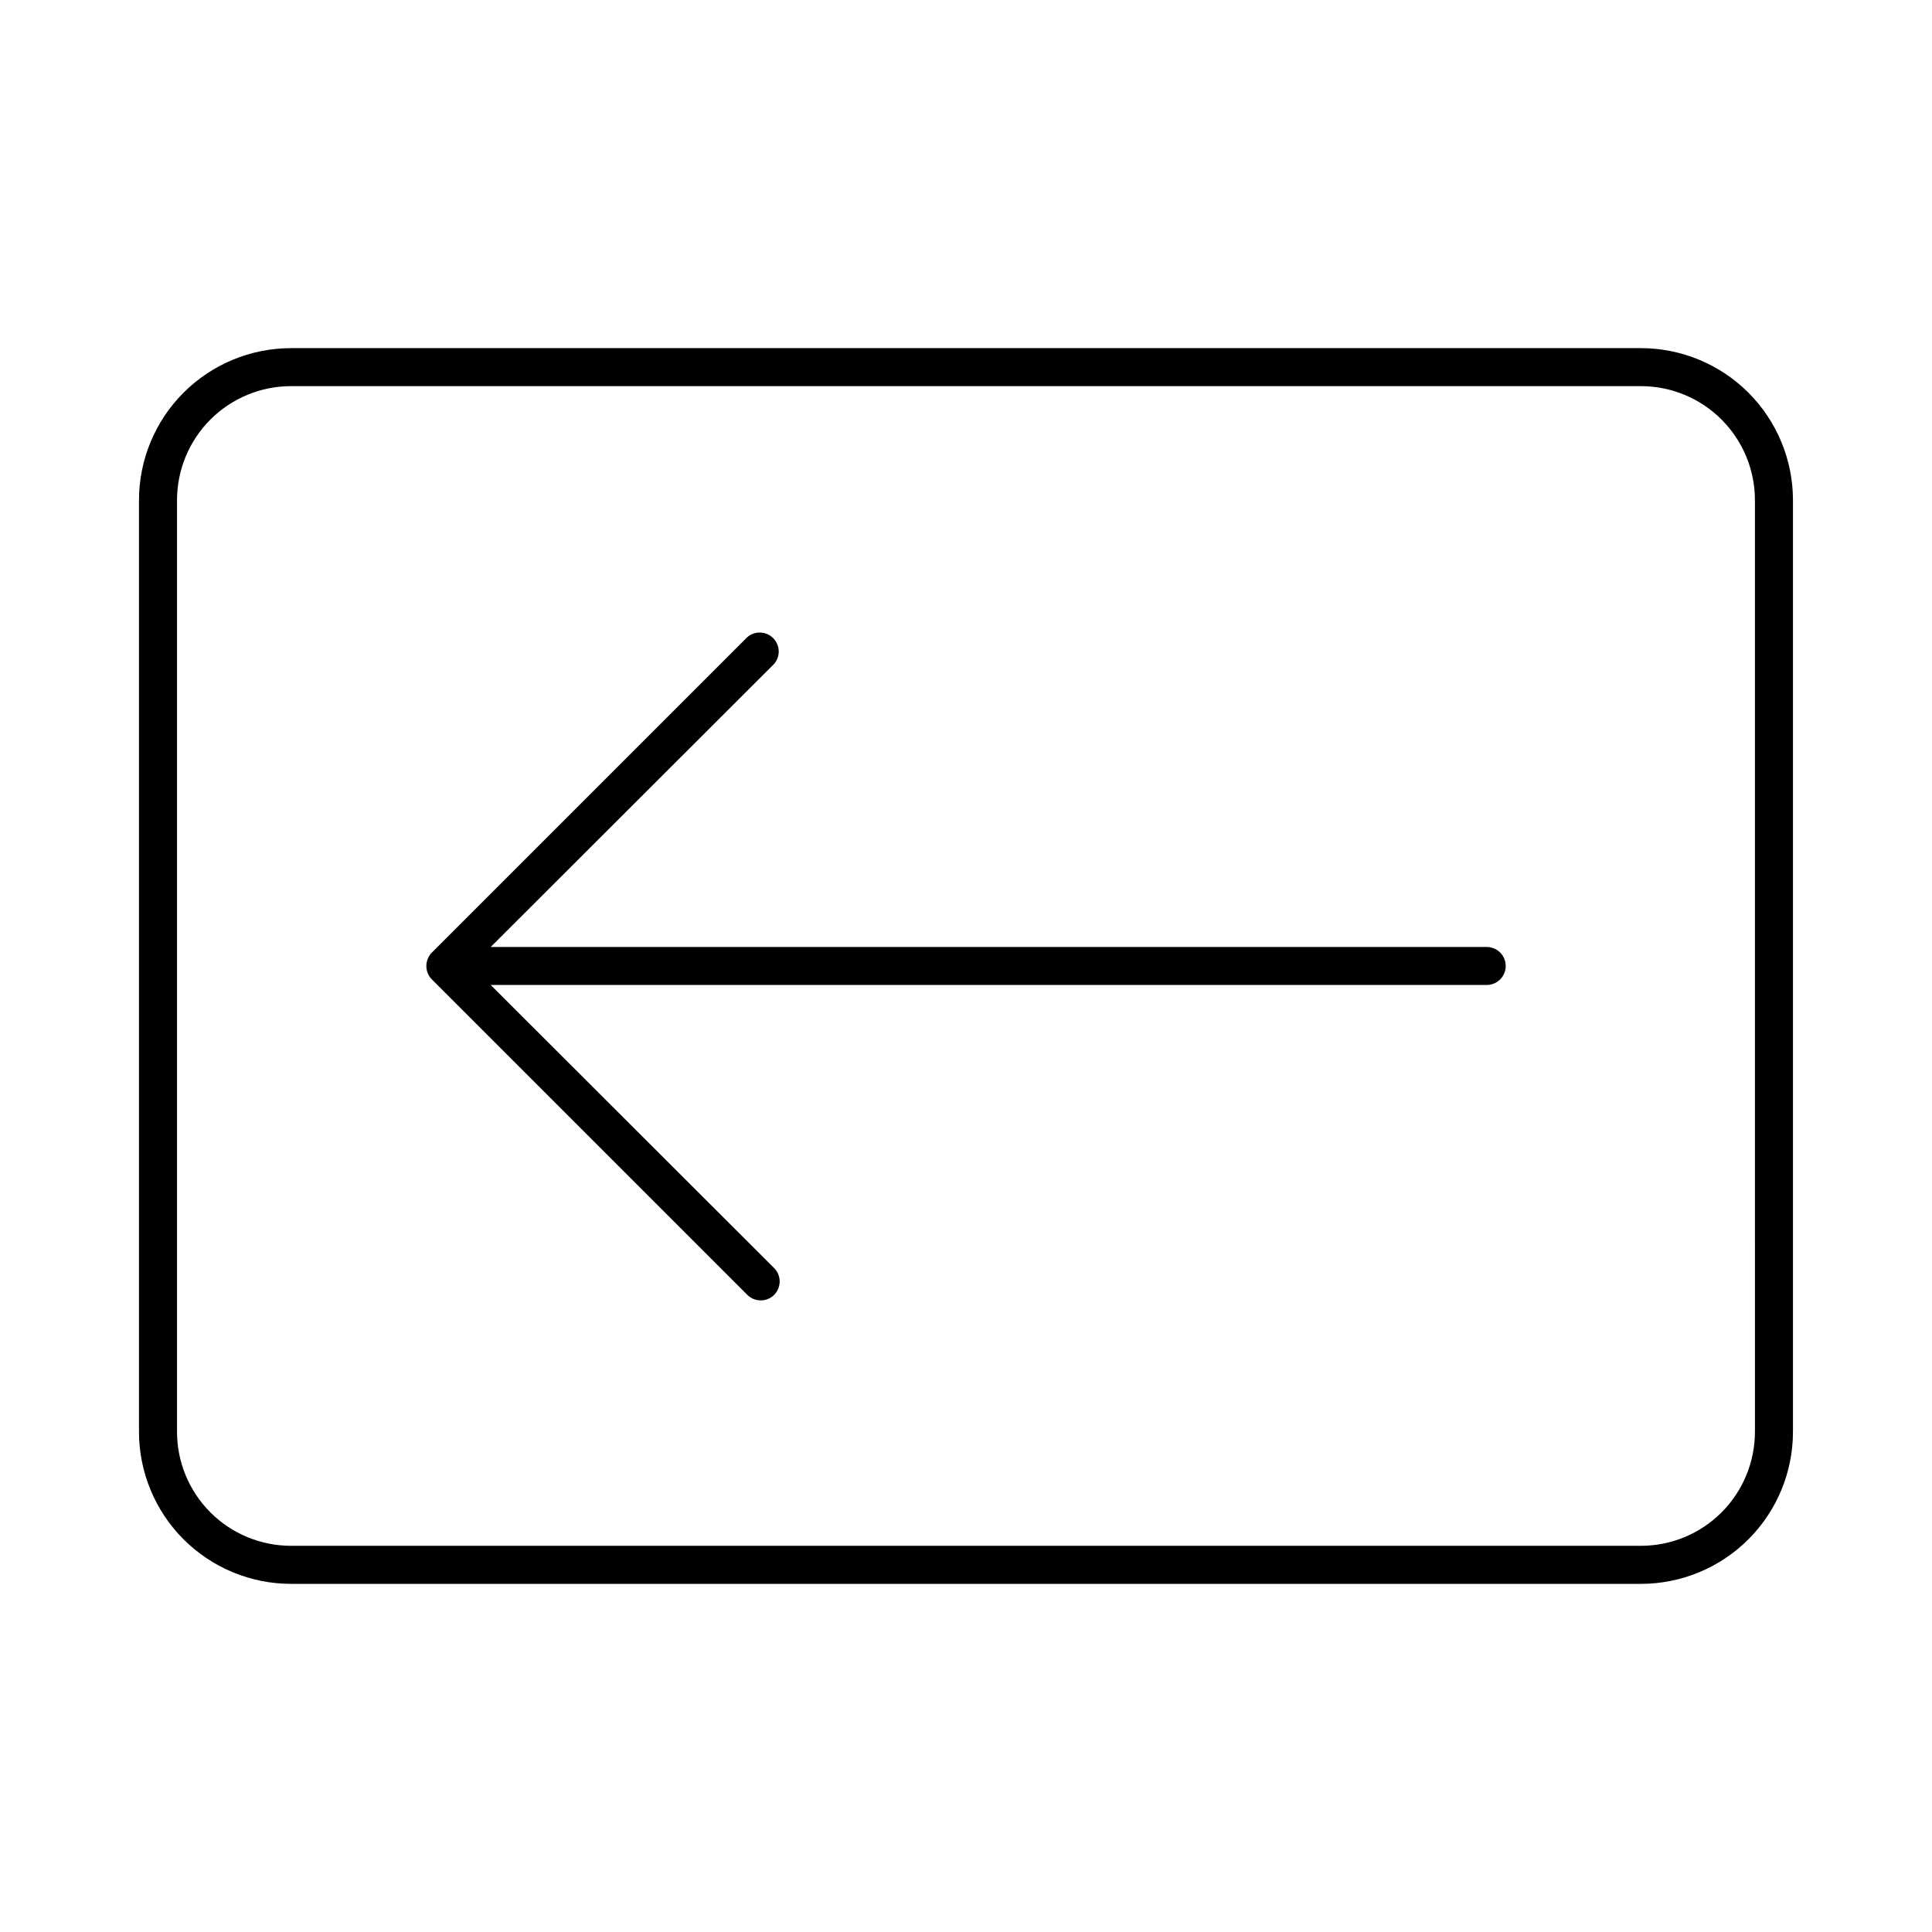 <?xml version="1.0" encoding="UTF-8"?>
<!-- Uploaded to: ICON Repo, www.svgrepo.com, Generator: ICON Repo Mixer Tools -->
<svg fill="#000000" width="800px" height="800px" version="1.1" viewBox="144 144 512 512" xmlns="http://www.w3.org/2000/svg">
 <g>
  <path d="m578.85 236.26h-357.71c-10.688 0-20.941 4.246-28.5 11.805-7.559 7.559-11.805 17.809-11.805 28.5v246.87c0 10.688 4.246 20.938 11.805 28.496 7.559 7.559 17.812 11.809 28.5 11.809h357.71c10.688 0 20.941-4.25 28.5-11.809 7.559-7.559 11.805-17.809 11.805-28.496v-246.87c0-10.691-4.246-20.941-11.805-28.5-7.559-7.559-17.812-11.805-28.5-11.805zm30.23 287.17h-0.004c0 8.016-3.184 15.703-8.852 21.375-5.668 5.668-13.359 8.852-21.375 8.852h-357.71c-8.016 0-15.703-3.184-21.375-8.852-5.668-5.672-8.852-13.359-8.852-21.375v-246.87c0-8.02 3.184-15.707 8.852-21.375 5.672-5.672 13.359-8.855 21.375-8.855h357.71c8.016 0 15.707 3.184 21.375 8.855 5.668 5.668 8.852 13.355 8.852 21.375z"/>
  <path d="m537.99 394.96h-263.95l75.117-75.02c1.711-1.996 1.598-4.977-0.266-6.836-1.859-1.863-4.84-1.977-6.84-0.266l-83.582 83.582c-0.484 0.465-0.863 1.035-1.105 1.664-0.504 1.227-0.504 2.602 0 3.828 0.242 0.629 0.621 1.195 1.105 1.66l83.582 83.582c1.969 1.953 5.141 1.953 7.106 0 1.953-1.965 1.953-5.137 0-7.102l-75.117-75.02h263.95c2.781 0 5.039-2.254 5.039-5.035 0-2.785-2.258-5.039-5.039-5.039z"/>
 </g>
</svg>